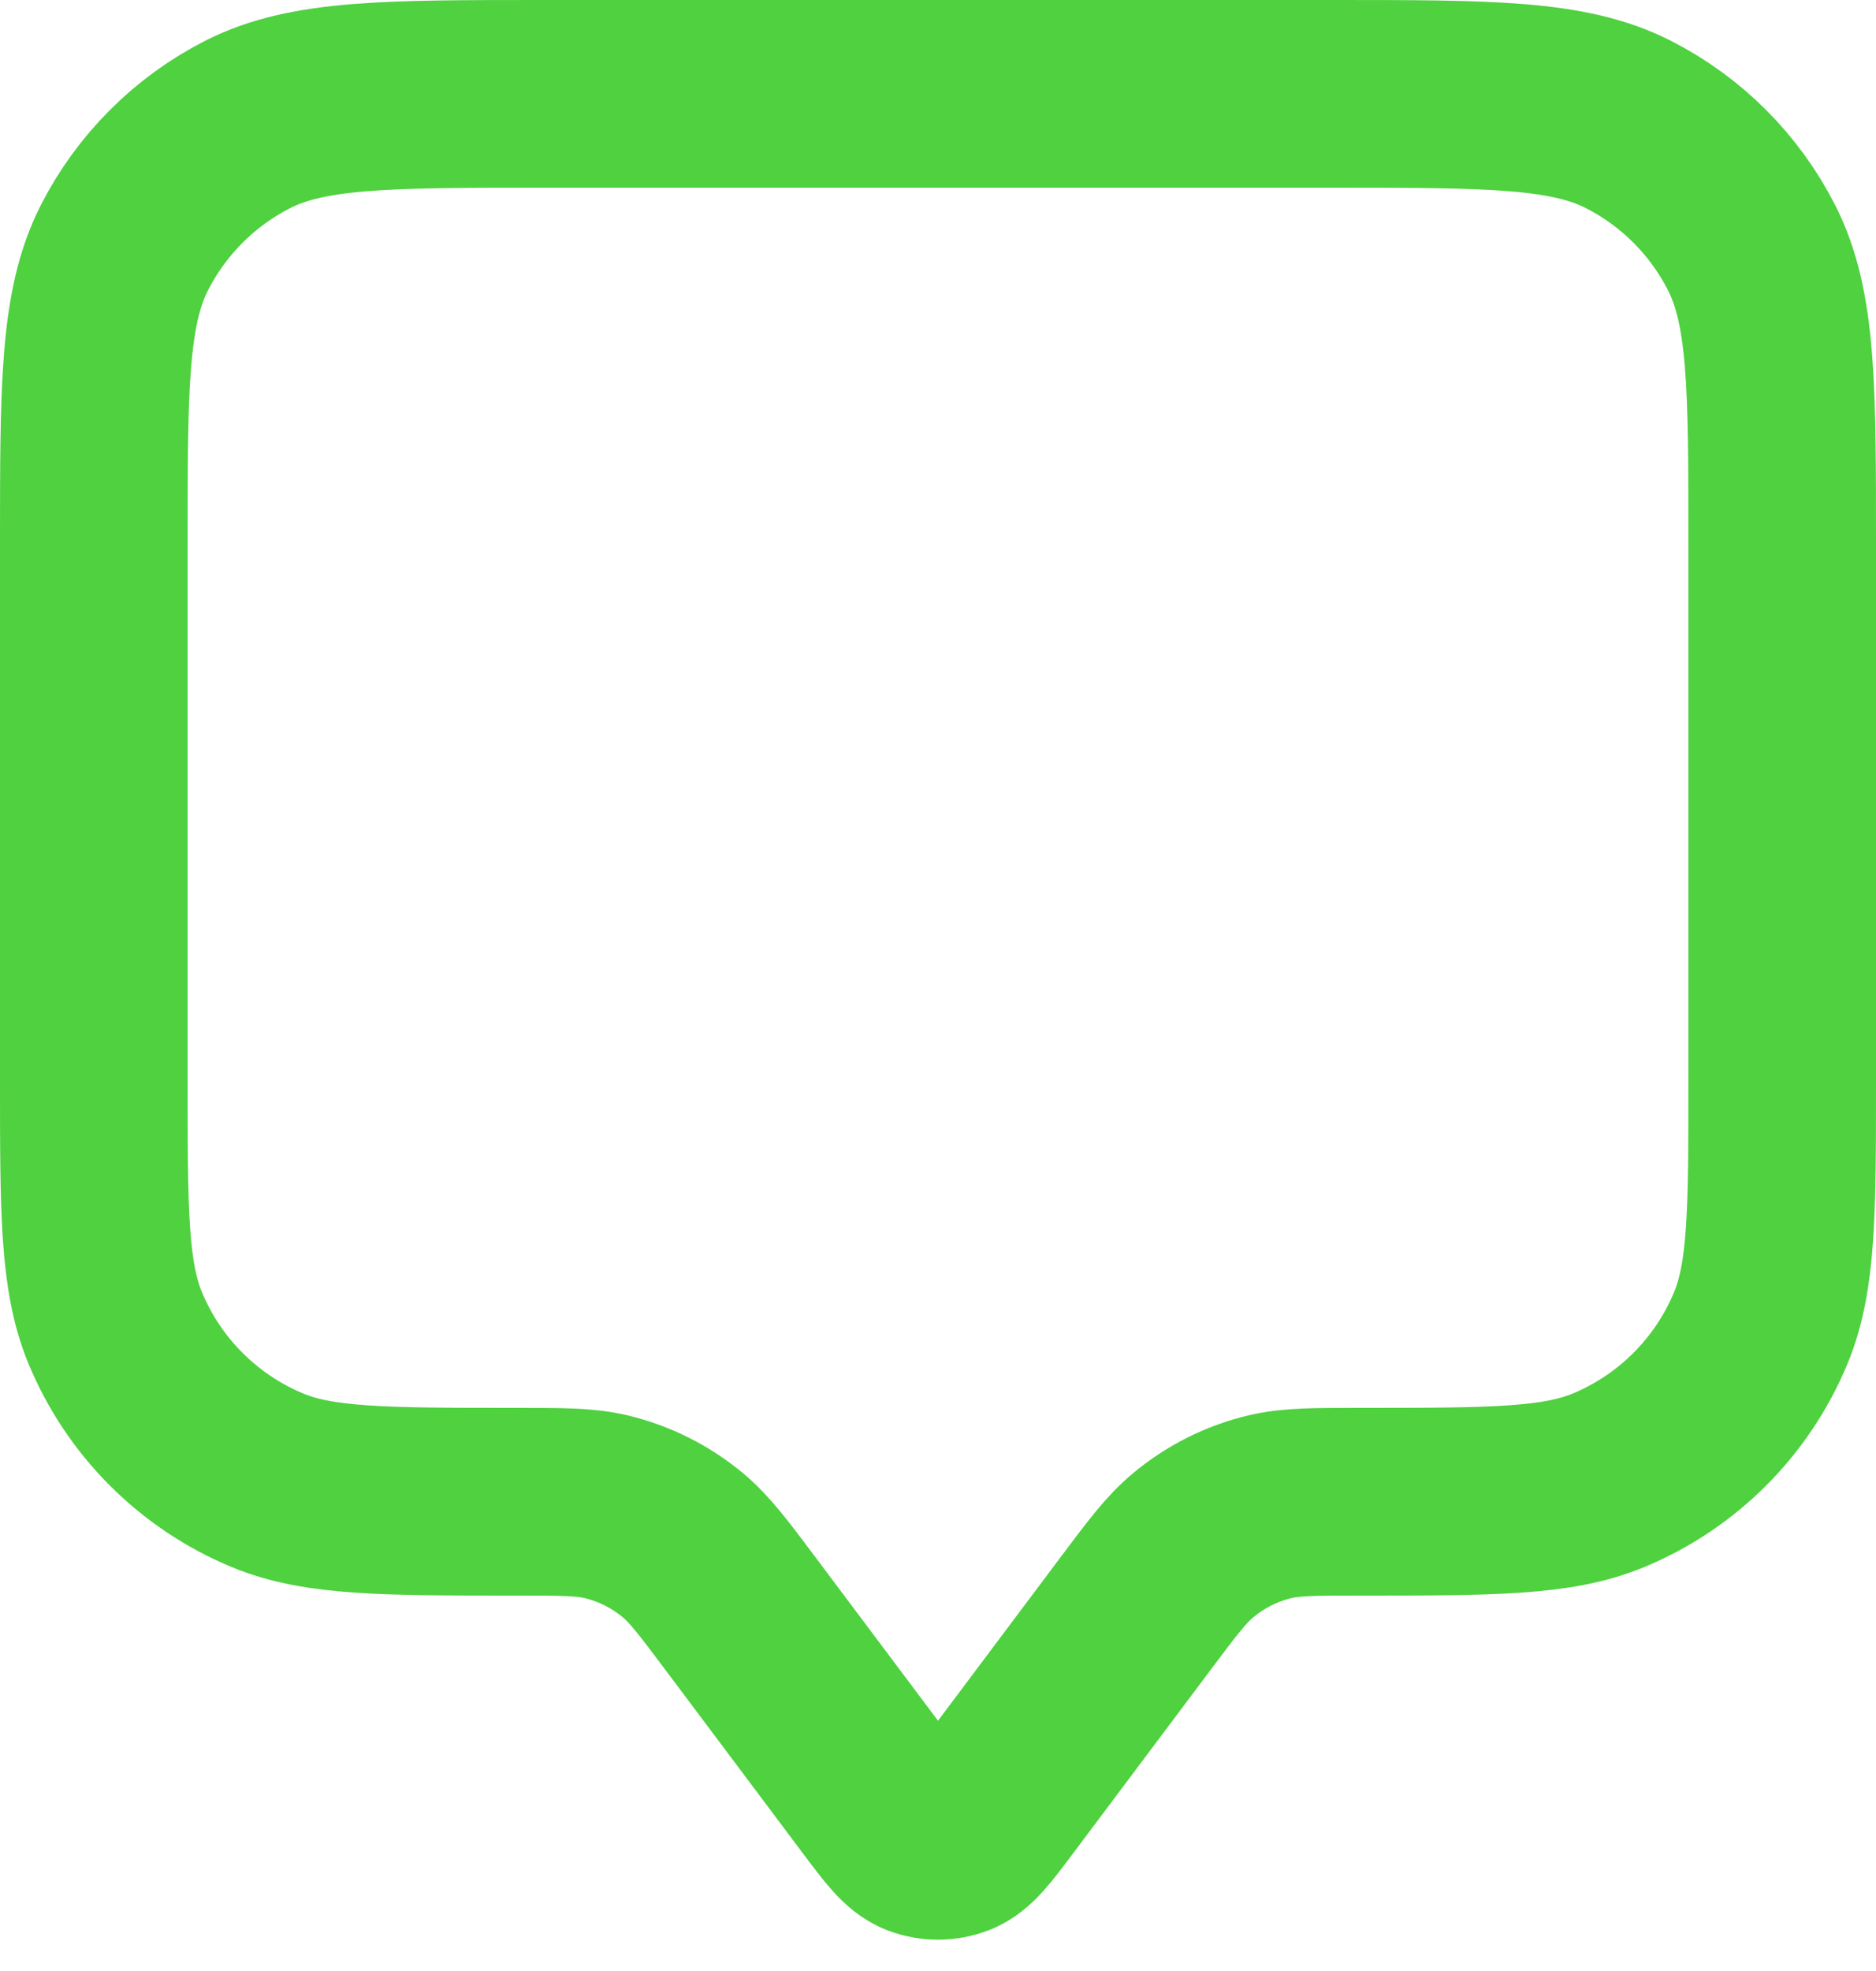 <?xml version="1.0" encoding="utf-8"?>
<svg xmlns="http://www.w3.org/2000/svg" fill="none" height="100%" overflow="visible" preserveAspectRatio="none" style="display: block;" viewBox="0 0 20 21" width="100%">
<path d="M1 5.8C1 4.12 1 3.28 1.327 2.638C1.615 2.074 2.074 1.615 2.638 1.327C3.28 1 4.12 1 5.8 1H14.2C15.88 1 16.72 1 17.362 1.327C17.927 1.615 18.385 2.074 18.673 2.638C19 3.28 19 4.12 19 5.8V11.5C19 12.898 19 13.597 18.772 14.148C18.467 14.883 17.883 15.467 17.148 15.772C16.597 16 15.898 16 14.5 16C14.011 16 13.767 16 13.54 16.053C13.238 16.125 12.957 16.266 12.719 16.465C12.54 16.614 12.393 16.809 12.1 17.2L10.64 19.147C10.423 19.436 10.314 19.581 10.181 19.633C10.065 19.678 9.935 19.678 9.819 19.633C9.686 19.581 9.577 19.436 9.36 19.147L7.9 17.2C7.607 16.809 7.46 16.614 7.282 16.465C7.043 16.266 6.762 16.125 6.46 16.053C6.233 16 5.989 16 5.5 16C4.102 16 3.403 16 2.852 15.772C2.117 15.467 1.533 14.883 1.228 14.148C1 13.597 1 12.898 1 11.5V5.8Z" id="Icon" stroke="#4FD140" stroke-linecap="round" stroke-width="2"/>
</svg>